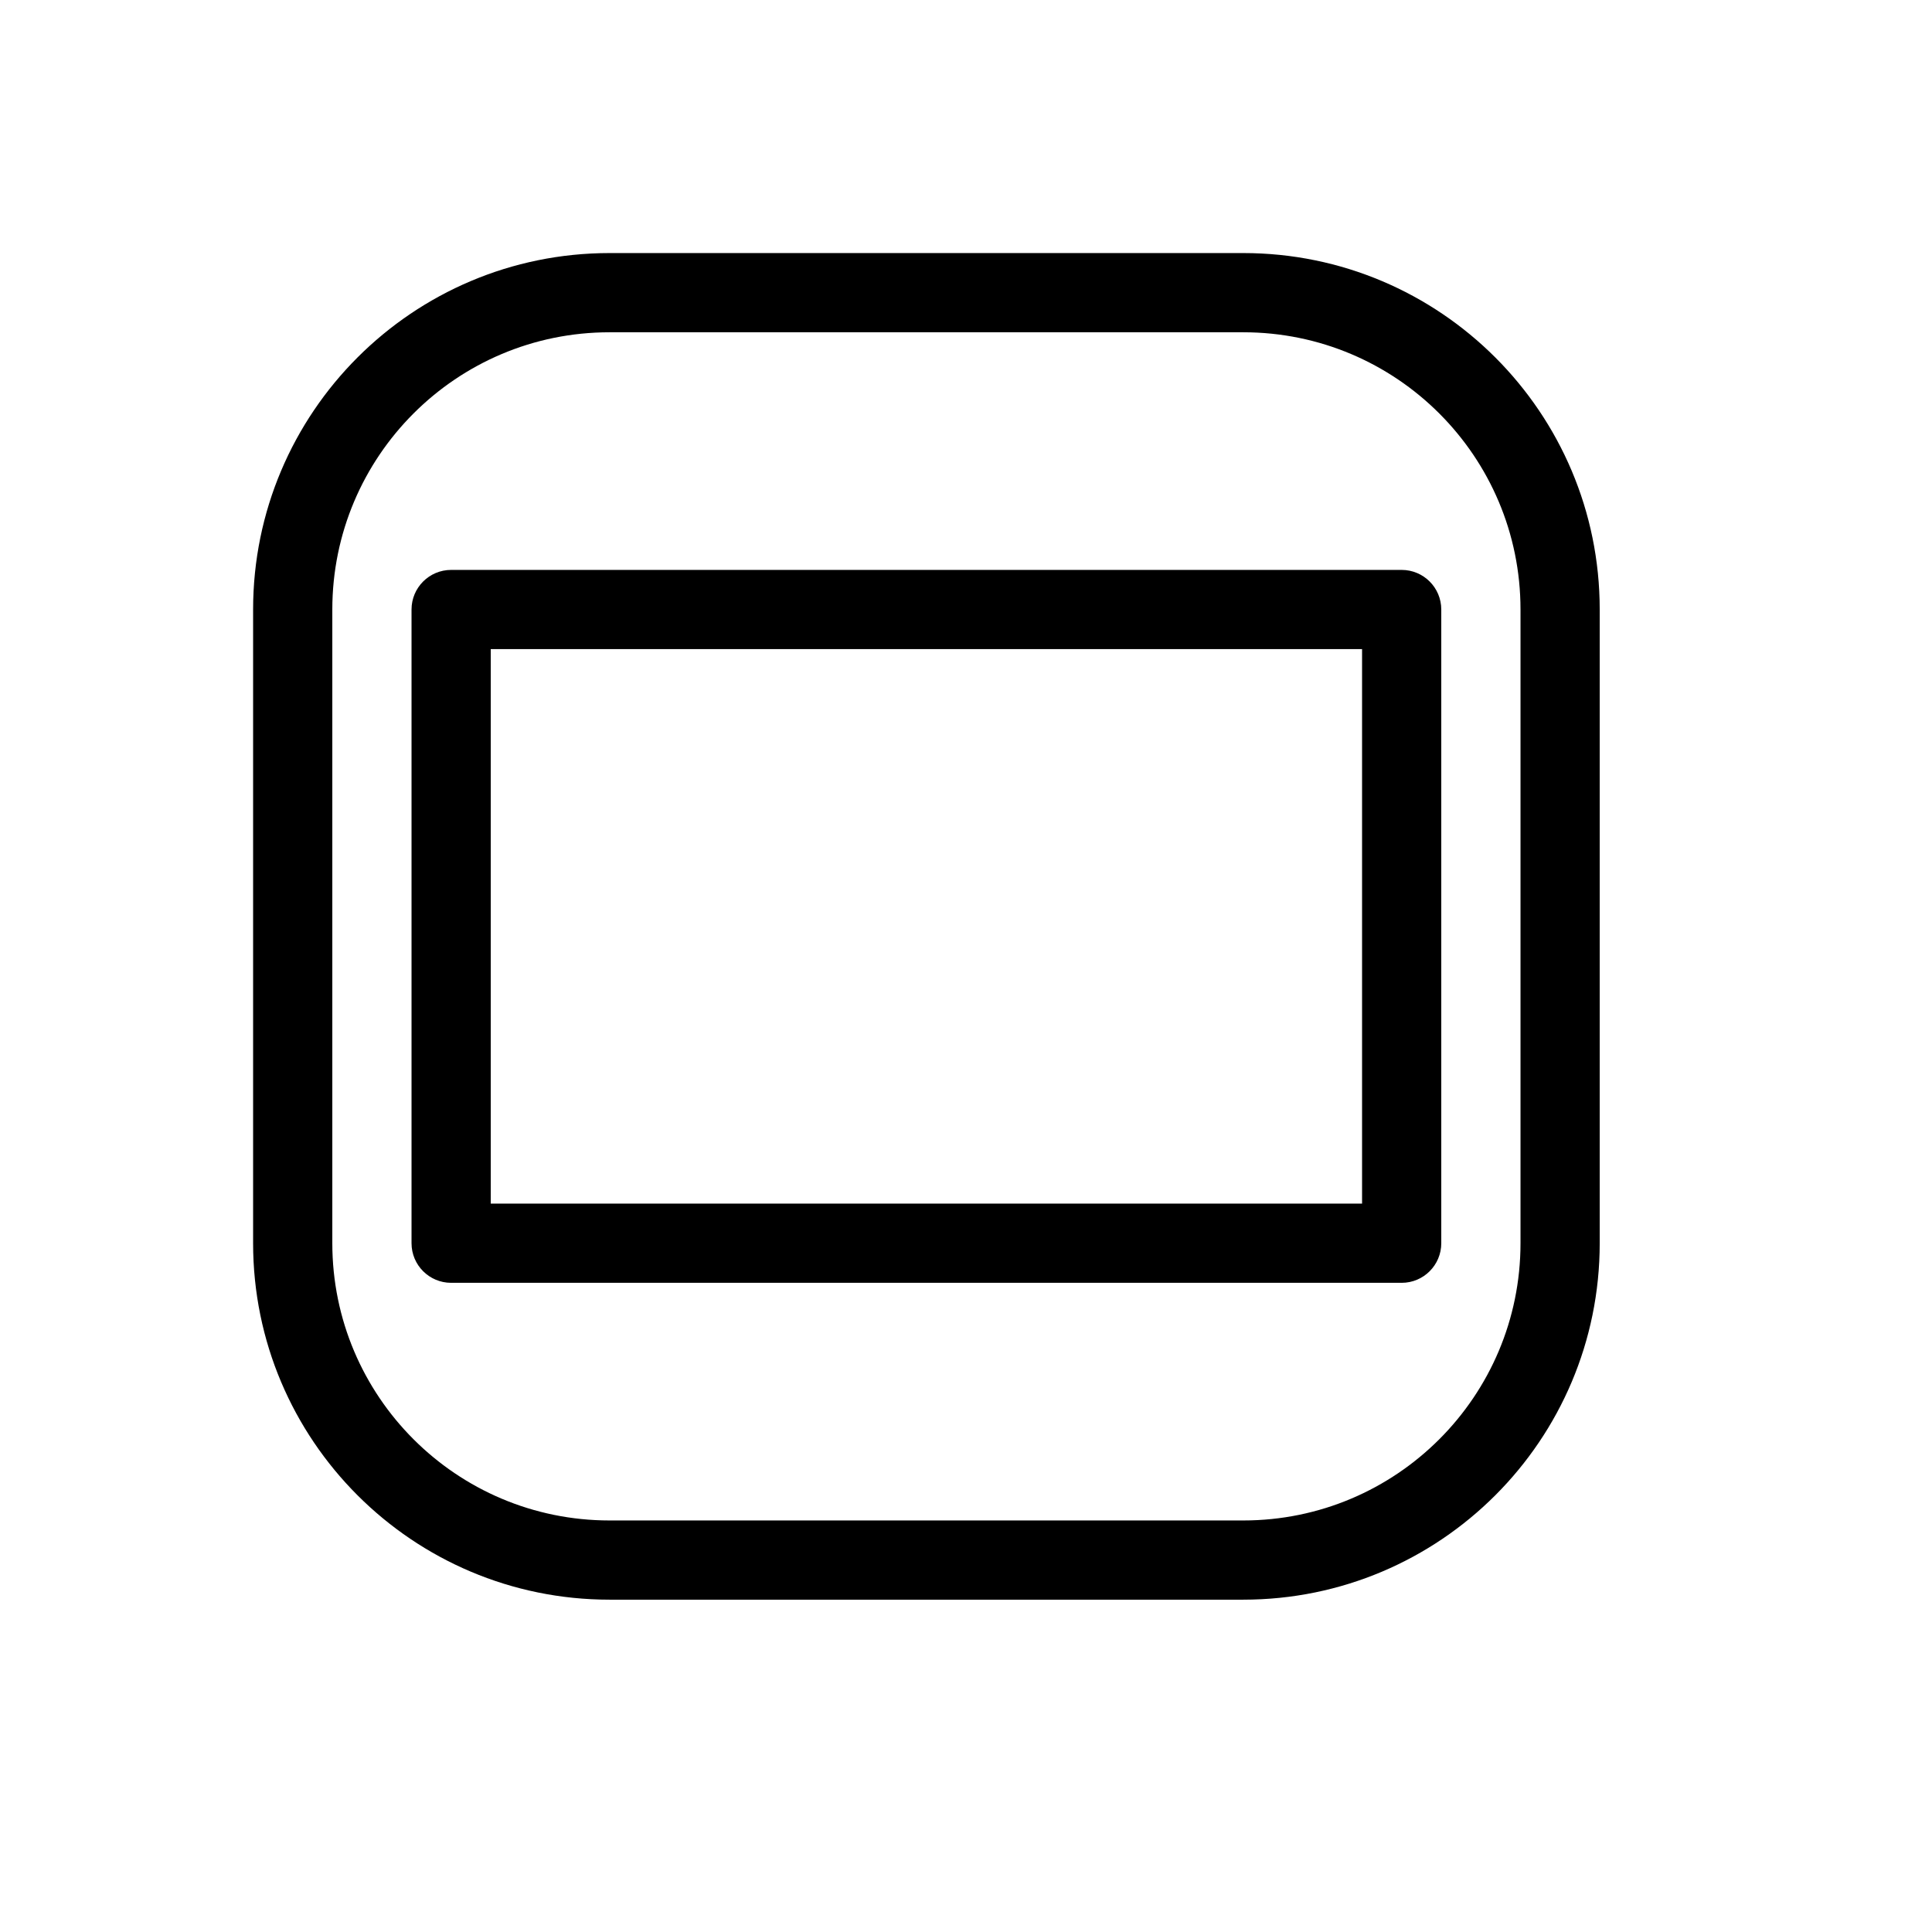 <?xml version="1.0" encoding="UTF-8"?>
<!-- Uploaded to: ICON Repo, www.iconrepo.com, Generator: ICON Repo Mixer Tools -->
<svg fill="#000000" width="800px" height="800px" version="1.1" viewBox="144 144 512 512" xmlns="http://www.w3.org/2000/svg">
 <path d="m305.54 567.93c-52.172 0-94.465-42.293-94.465-94.461v-167.94c0-52.172 42.293-94.465 94.465-94.465h167.94c52.168 0 94.461 42.293 94.461 94.465v167.94c0 52.168-42.293 94.461-94.461 94.461zm0-20.992h167.94c40.574 0 73.469-32.895 73.469-73.469v-167.94c0-40.578-32.895-73.473-73.469-73.473h-167.94c-40.578 0-73.473 32.895-73.473 73.473v167.94c0 40.574 32.895 73.469 73.473 73.469zm-41.984-62.977c-5.797 0-10.496-4.699-10.496-10.492v-167.94c0-5.797 4.699-10.496 10.496-10.496h251.9c5.797 0 10.496 4.699 10.496 10.496v167.94c0 5.793-4.699 10.492-10.496 10.492zm10.496-20.988h230.91v-146.95h-230.91z"/>
</svg>